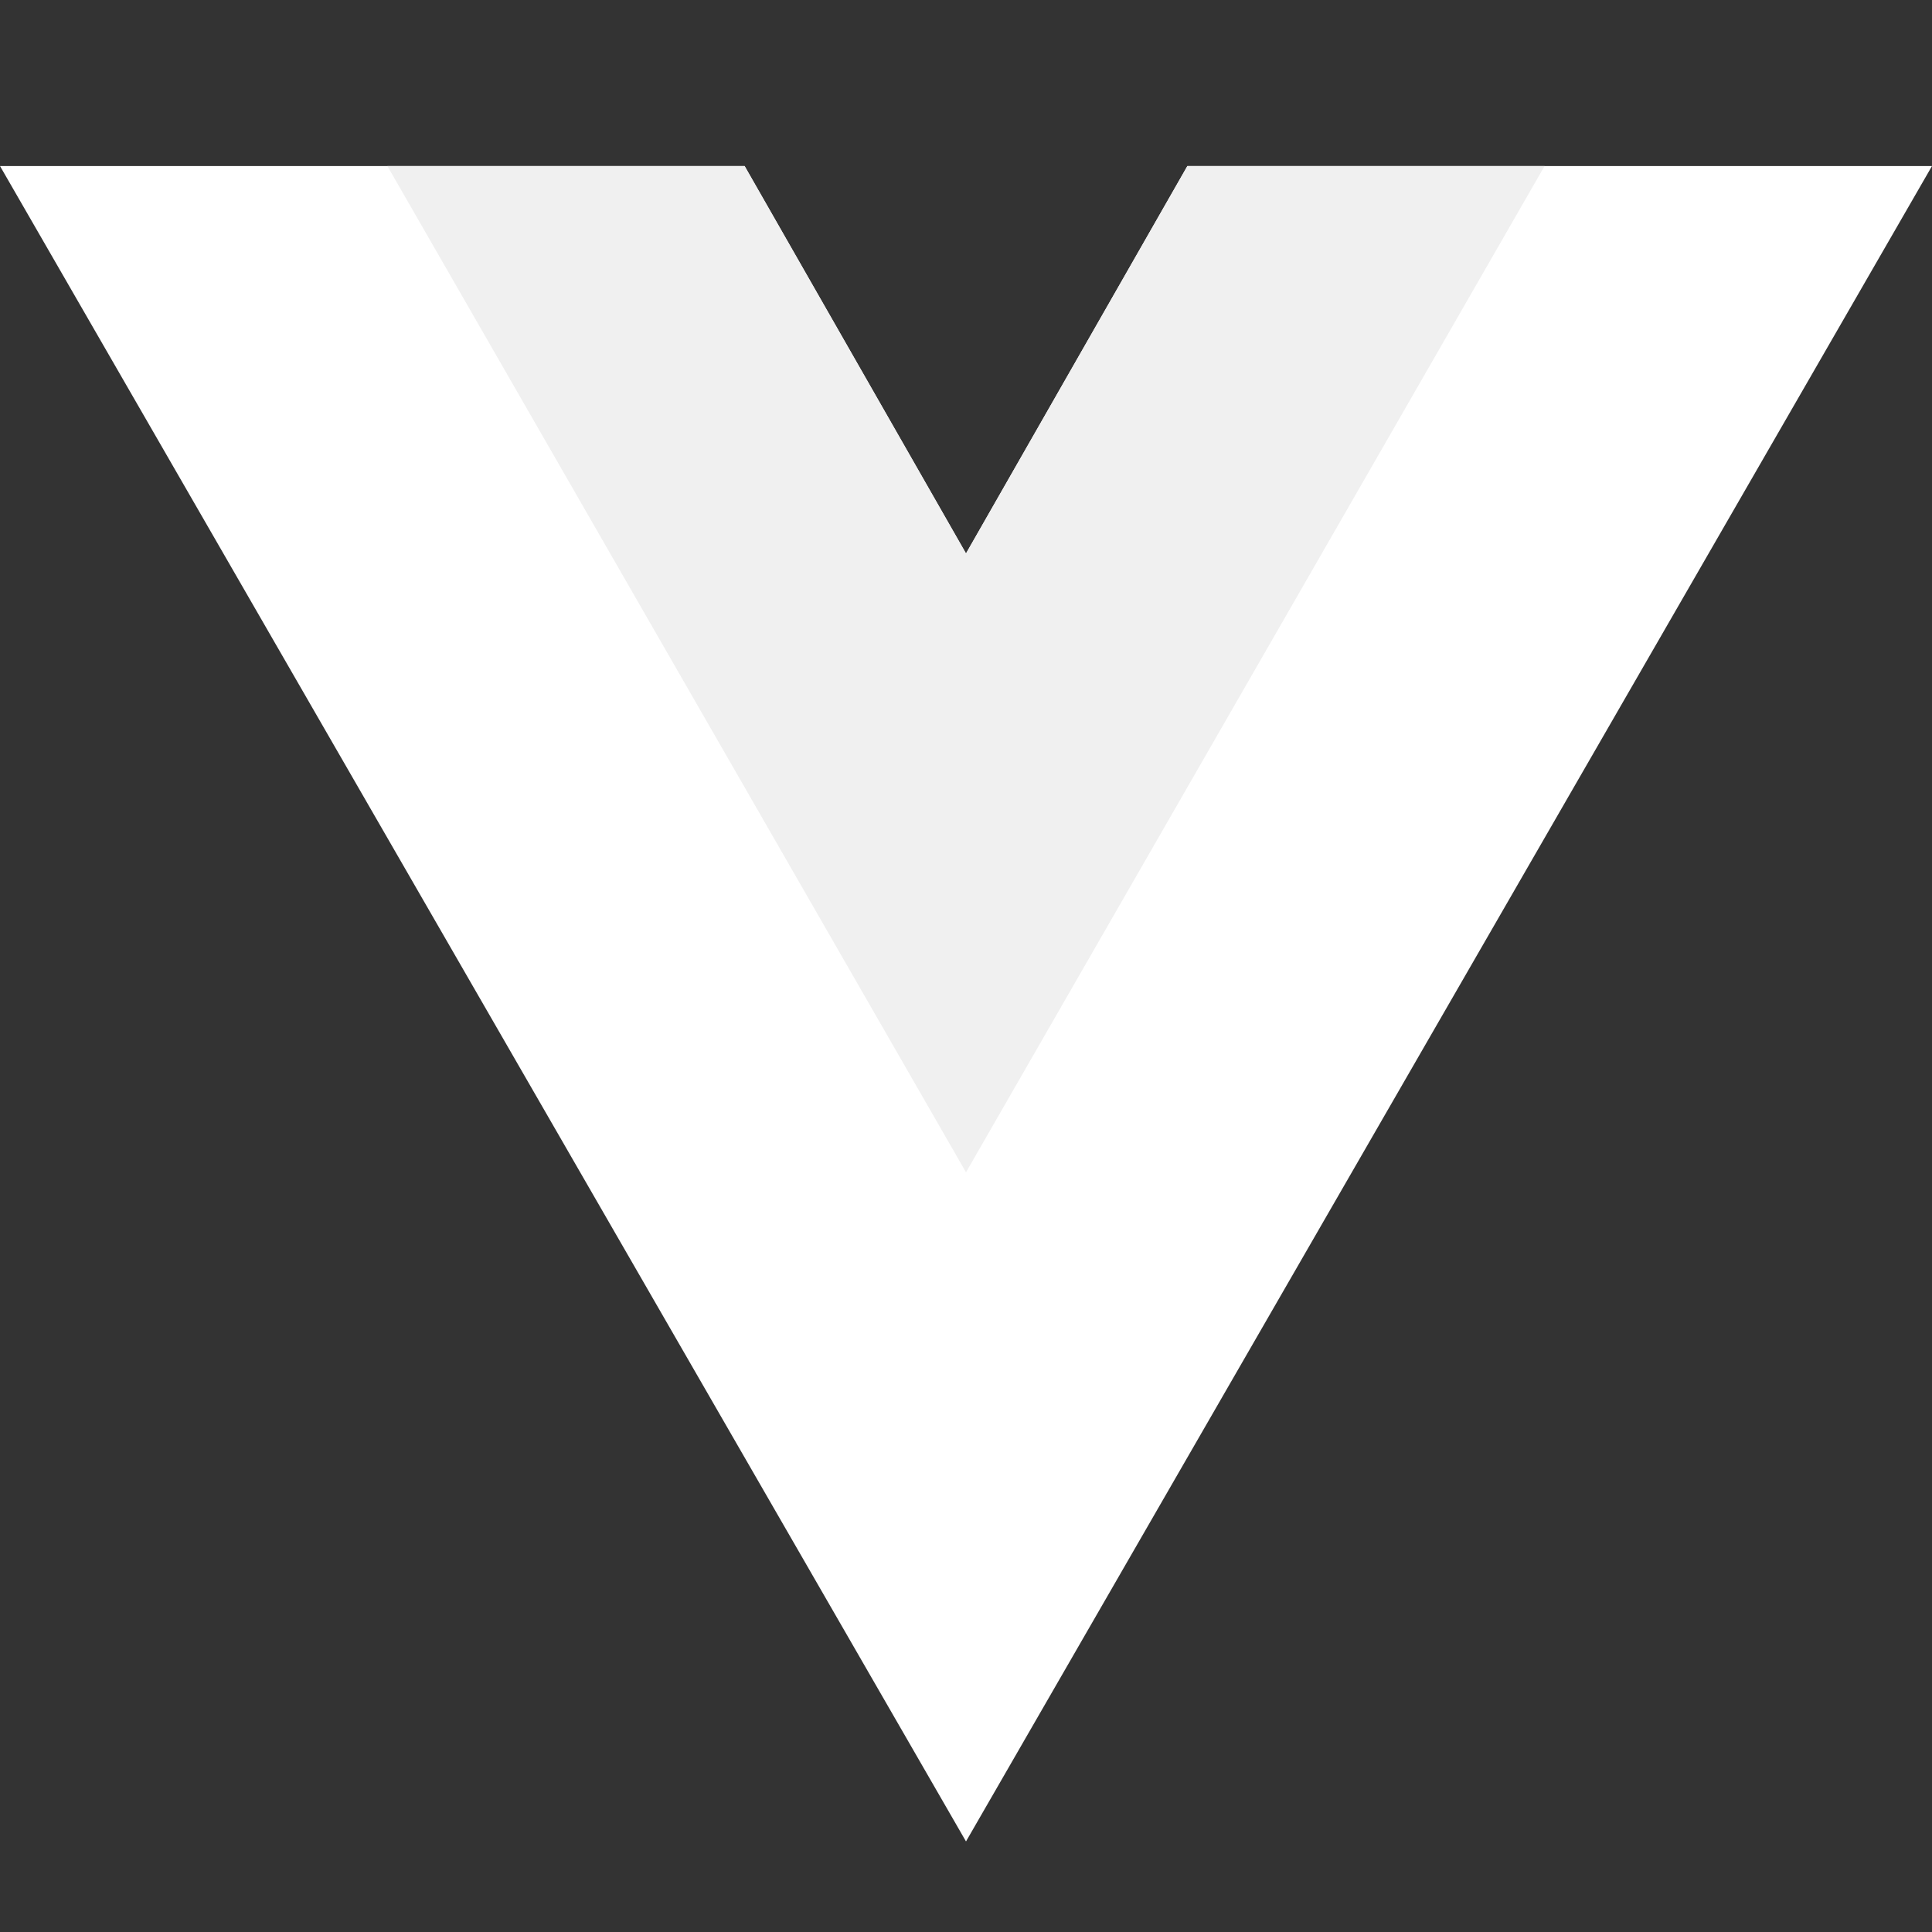 <svg width="80" height="80" viewBox="0 0 80 80" fill="none" xmlns="http://www.w3.org/2000/svg">
<rect x="0" y="0" width="80" height="80" fill="#333333" stroke="none"/>
<path d="M49.167 6.875L40 22.917L30.833 6.875H0L40 76.25L80 6.875H49.167Z" fill="white"/>
<path d="M49.166 6.875L40 22.917L30.833 6.875H16.041L40 48.542L63.958 6.875H49.166Z" fill="#F0F0F0"/>
</svg>
